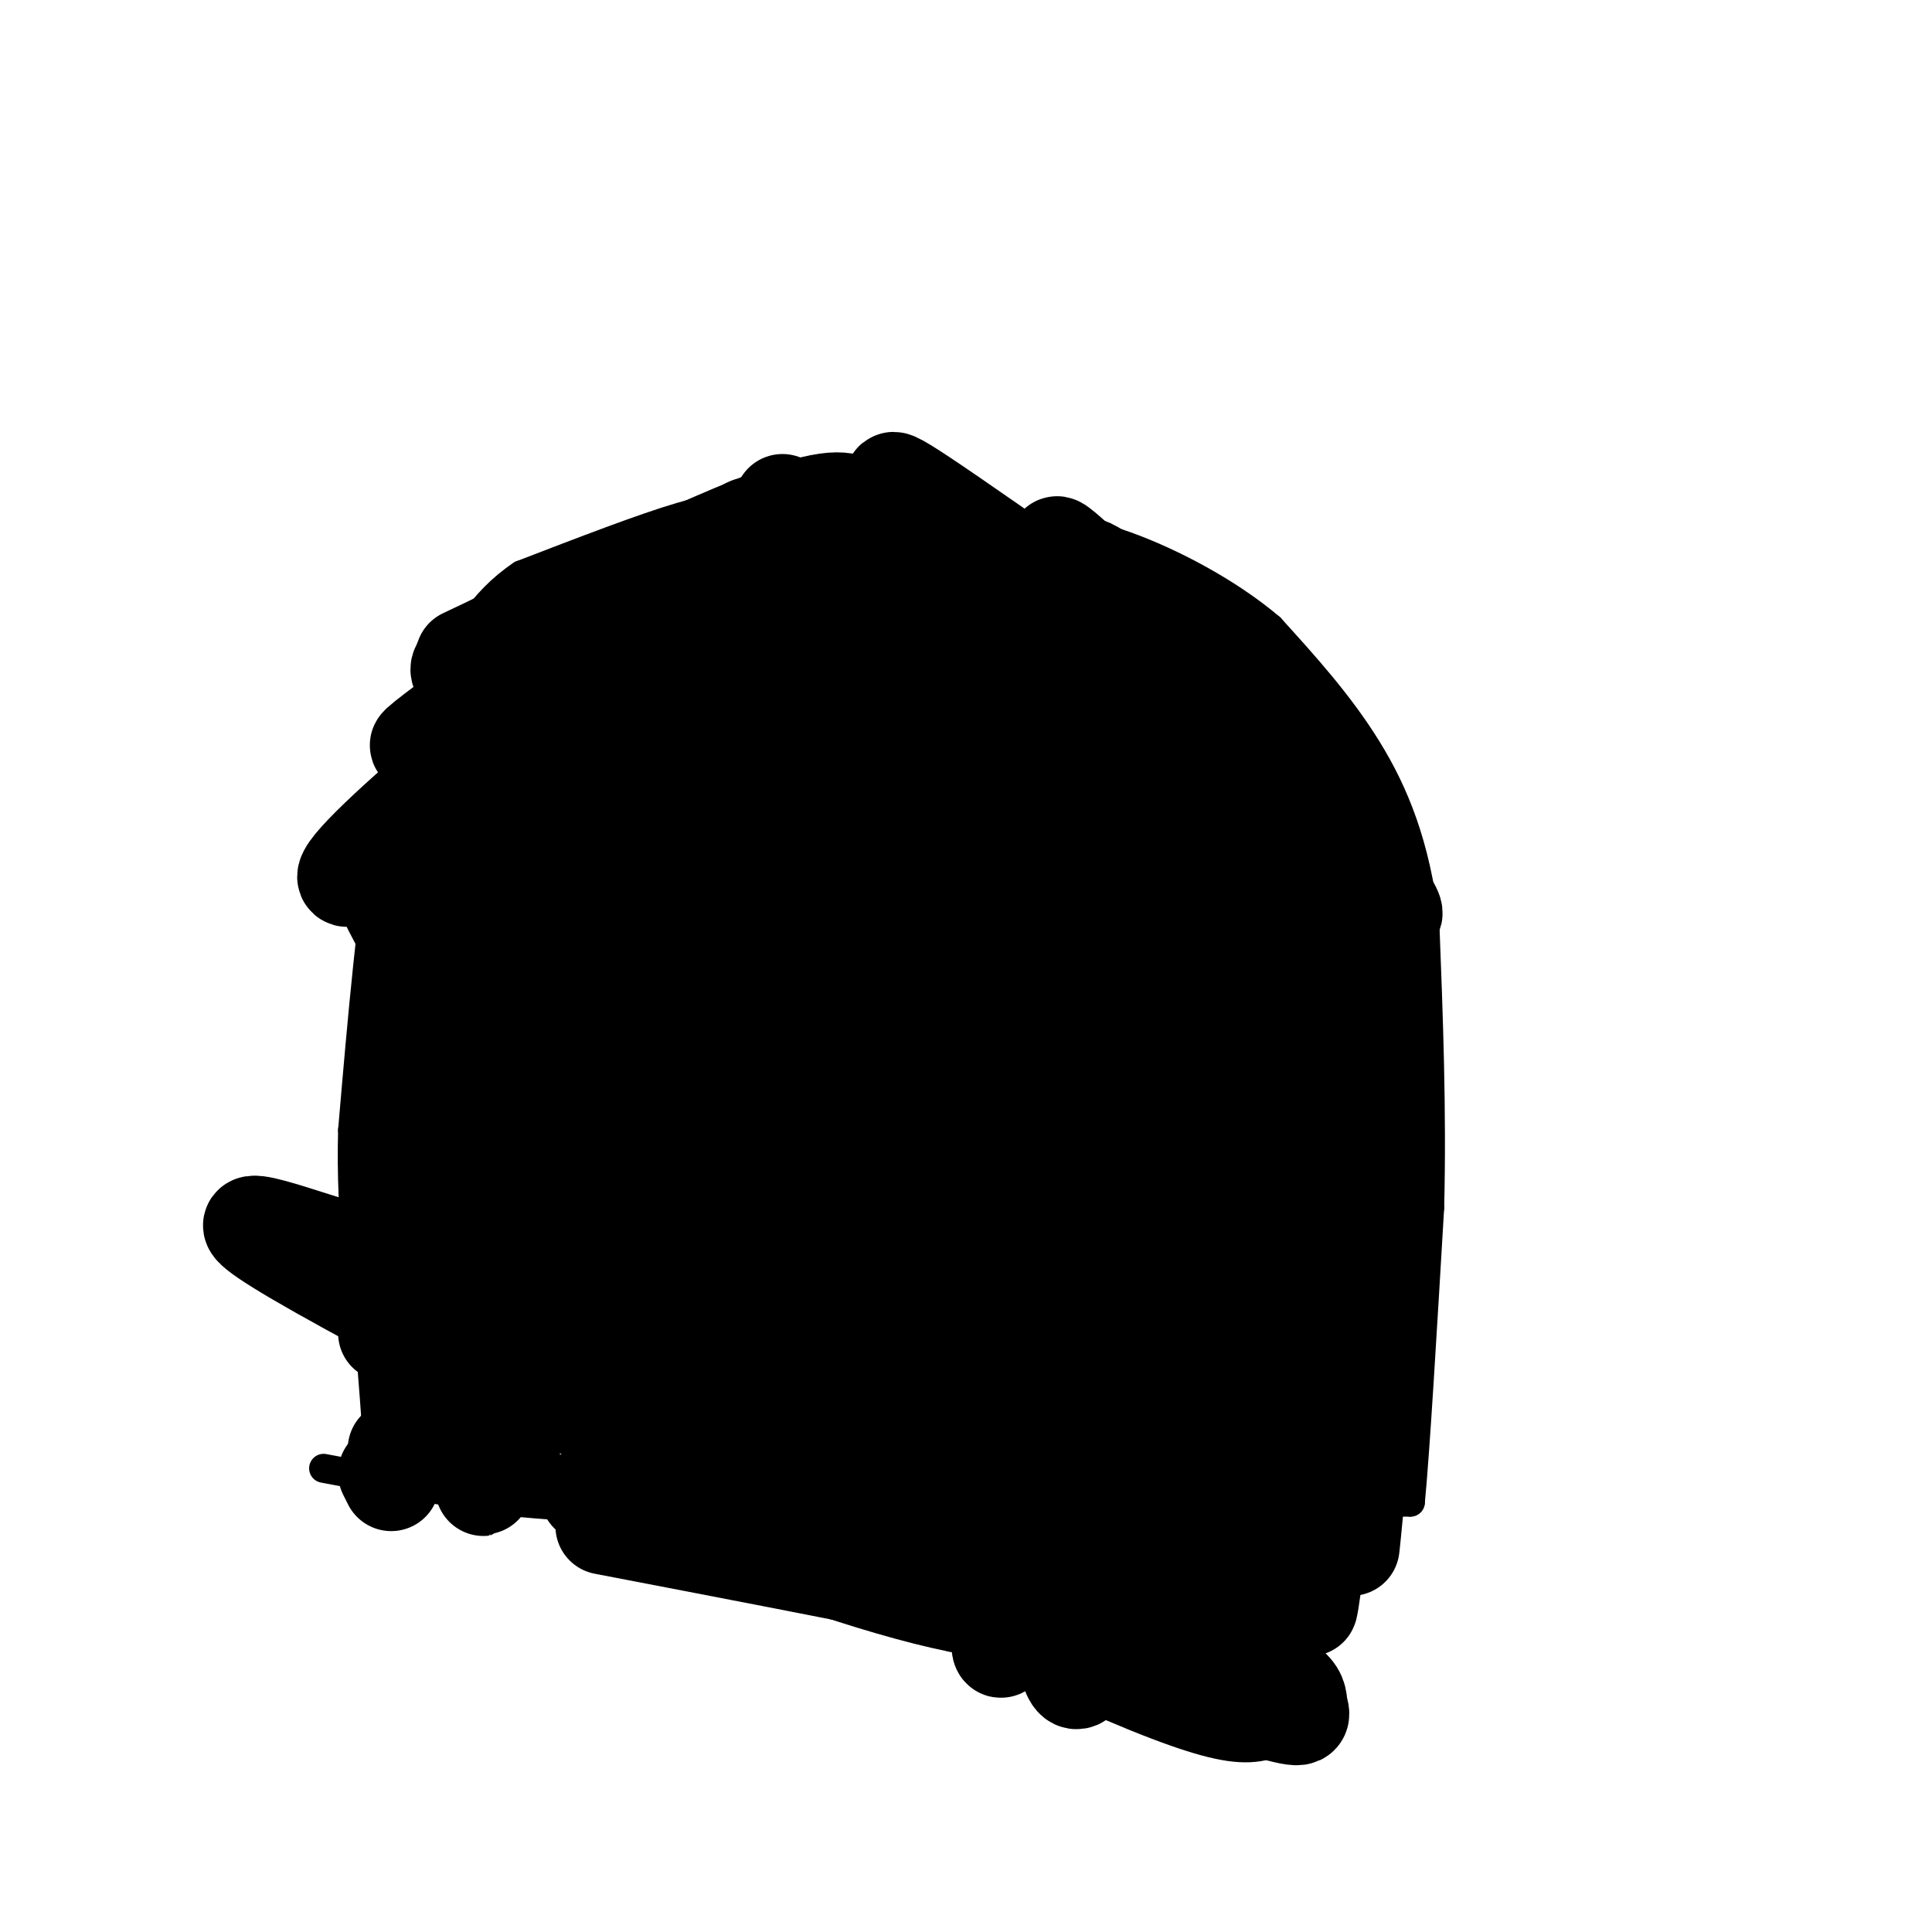 <svg viewBox='0 0 400 400' version='1.1' xmlns='http://www.w3.org/2000/svg' xmlns:xlink='http://www.w3.org/1999/xlink'><g fill='none' stroke='#000000' stroke-width='6' stroke-linecap='round' stroke-linejoin='round'><path d='M290,311c0.000,0.000 2.000,0.000 2,0'/><path d='M292,311c1.000,-10.167 2.500,-35.583 4,-61'/><path d='M296,250c0.500,-20.000 -0.250,-39.500 -1,-59'/><path d='M295,191c-1.933,-16.067 -6.267,-26.733 -12,-36c-5.733,-9.267 -12.867,-17.133 -20,-25'/><path d='M263,130c-8.800,-7.489 -20.800,-13.711 -30,-17c-9.200,-3.289 -15.600,-3.644 -22,-4'/><path d='M211,109c-11.833,-1.167 -30.417,-2.083 -49,-3'/><path d='M162,106c-10.822,-0.778 -13.378,-1.222 -21,1c-7.622,2.222 -20.311,7.111 -33,12'/><path d='M108,119c-8.422,5.644 -12.978,13.756 -17,23c-4.022,9.244 -7.511,19.622 -11,30'/><path d='M80,172c-3.000,15.333 -5.000,38.667 -7,62'/><path d='M73,234c-0.500,18.500 1.750,33.750 4,49'/><path d='M77,283c0.833,10.500 0.917,12.250 1,14'/><path d='M78,297c0.167,2.500 0.083,1.750 0,1'/><path d='M67,304c0.000,0.000 32.000,6.000 32,6'/><path d='M99,310c9.000,1.333 15.500,1.667 22,2'/><path d='M121,312c3.667,-0.833 1.833,-3.917 0,-7'/><path d='M121,305c-0.333,-8.667 -1.167,-26.833 -2,-45'/><path d='M119,260c-0.167,-15.500 0.417,-31.750 1,-48'/><path d='M120,212c-0.111,-10.889 -0.889,-14.111 1,-15c1.889,-0.889 6.444,0.556 11,2'/><path d='M132,199c14.167,2.000 44.083,6.000 74,10'/><path d='M206,209c19.000,2.833 29.500,4.917 40,7'/><path d='M246,216c7.600,1.356 6.600,1.244 6,2c-0.600,0.756 -0.800,2.378 -1,4'/><path d='M251,222c-1.500,12.167 -4.750,40.583 -8,69'/><path d='M243,291c-0.667,18.333 1.667,29.667 4,41'/><path d='M247,332c1.333,7.167 2.667,4.583 4,2'/><path d='M251,334c4.044,0.178 12.156,-0.378 18,-2c5.844,-1.622 9.422,-4.311 13,-7'/><path d='M239,339c0.000,0.000 -42.000,0.000 -42,0'/><path d='M197,339c-18.167,-3.667 -42.583,-12.833 -67,-22'/><path d='M130,317c-12.500,-4.167 -10.250,-3.583 -8,-3'/></g>
<g fill='none' stroke='#000000' stroke-width='20' stroke-linecap='round' stroke-linejoin='round'><path d='M265,298c3.378,-32.644 6.756,-65.289 7,-75c0.244,-9.711 -2.644,3.511 -4,21c-1.356,17.489 -1.178,39.244 -1,61'/><path d='M267,305c-0.857,15.845 -2.500,24.958 -1,6c1.500,-18.958 6.143,-65.988 7,-81c0.857,-15.012 -2.071,1.994 -5,19'/><path d='M268,249c-0.643,18.560 0.250,55.458 -1,43c-1.250,-12.458 -4.643,-74.274 -7,-101c-2.357,-26.726 -3.679,-18.363 -5,-10'/><path d='M255,181c-11.437,-9.713 -37.530,-28.995 -47,-34c-9.470,-5.005 -2.319,4.268 12,18c14.319,13.732 35.805,31.923 42,37c6.195,5.077 -2.903,-2.962 -12,-11'/><path d='M250,191c-8.753,-6.199 -24.635,-16.198 -43,-23c-18.365,-6.802 -39.214,-10.408 -28,-3c11.214,7.408 54.490,25.831 69,32c14.510,6.169 0.255,0.085 -14,-6'/><path d='M234,191c-10.560,-0.702 -29.958,0.542 -51,-3c-21.042,-3.542 -43.726,-11.869 -35,-10c8.726,1.869 48.863,13.935 89,26'/><path d='M237,204c-5.667,2.000 -64.333,-6.000 -123,-14'/><path d='M114,190c-21.333,-2.333 -13.167,-1.167 -5,0'/><path d='M98,197c-3.500,40.083 -7.000,80.167 -6,84c1.000,3.833 6.500,-28.583 12,-61'/><path d='M104,220c2.548,-20.131 2.917,-39.958 3,-21c0.083,18.958 -0.119,76.702 0,92c0.119,15.298 0.560,-11.851 1,-39'/><path d='M108,252c0.571,-25.536 1.500,-69.875 0,-59c-1.500,10.875 -5.429,76.964 -7,102c-1.571,25.036 -0.786,9.018 0,-7'/><path d='M101,288c-0.311,-23.711 -1.089,-79.489 -3,-84c-1.911,-4.511 -4.956,42.244 -8,89'/><path d='M90,293c-2.133,-7.844 -3.467,-71.956 -5,-88c-1.533,-16.044 -3.267,15.978 -5,48'/><path d='M80,253c-0.833,11.833 -0.417,17.417 0,23'/><path d='M106,302c0.000,0.000 -7.000,-2.000 -7,-2'/><path d='M80,305c0.000,0.000 1.000,2.000 1,2'/><path d='M82,300c0.000,0.000 0.100,0.100 0.1,0.1'/><path d='M85,233c4.512,-24.696 9.024,-49.393 11,-59c1.976,-9.607 1.417,-4.125 4,-5c2.583,-0.875 8.310,-8.107 20,-13c11.690,-4.893 29.345,-7.446 47,-10'/><path d='M167,146c11.890,-1.850 18.115,-1.475 29,1c10.885,2.475 26.431,7.051 38,16c11.569,8.949 19.163,22.271 24,35c4.837,12.729 6.919,24.864 9,37'/><path d='M267,235c2.600,16.467 4.600,39.133 5,53c0.400,13.867 -0.800,18.933 -2,24'/><path d='M270,312c-0.274,-5.500 0.042,-31.250 2,-51c1.958,-19.750 5.560,-33.500 6,-23c0.440,10.500 -2.280,45.250 -5,80'/><path d='M273,318c-1.667,17.429 -3.333,21.000 0,3c3.333,-18.000 11.667,-57.571 14,-65c2.333,-7.429 -1.333,17.286 -5,42'/><path d='M282,298c-1.533,14.756 -2.867,30.644 -2,18c0.867,-12.644 3.933,-53.822 7,-95'/><path d='M287,221c0.895,-15.660 -0.368,-7.311 -1,-3c-0.632,4.311 -0.632,4.584 -3,7c-2.368,2.416 -7.105,6.976 -9,2c-1.895,-4.976 -0.947,-19.488 0,-34'/><path d='M274,193c-0.370,-10.175 -1.295,-18.614 0,-14c1.295,4.614 4.810,22.281 2,21c-2.810,-1.281 -11.946,-21.509 -21,-36c-9.054,-14.491 -18.027,-23.246 -27,-32'/><path d='M228,132c-6.586,-8.302 -9.552,-13.056 -3,-2c6.552,11.056 22.620,37.921 33,53c10.380,15.079 15.071,18.372 18,20c2.929,1.628 4.096,1.592 7,2c2.904,0.408 7.544,1.259 2,-8c-5.544,-9.259 -21.272,-28.630 -37,-48'/><path d='M248,149c-7.941,-9.828 -9.293,-10.397 -2,-2c7.293,8.397 23.233,25.761 33,35c9.767,9.239 13.362,10.354 5,0c-8.362,-10.354 -28.681,-32.177 -49,-54'/><path d='M235,128c-13.213,-13.669 -21.745,-20.842 -12,-10c9.745,10.842 37.767,39.700 47,48c9.233,8.300 -0.322,-3.958 -8,-12c-7.678,-8.042 -13.479,-11.869 -24,-17c-10.521,-5.131 -25.760,-11.565 -41,-18'/><path d='M197,119c-9.807,-3.298 -13.825,-2.542 -16,-1c-2.175,1.542 -2.508,3.869 9,7c11.508,3.131 34.858,7.066 42,7c7.142,-0.066 -1.923,-4.133 -9,-6c-7.077,-1.867 -12.165,-1.533 -25,0c-12.835,1.533 -33.418,4.267 -54,7'/><path d='M144,133c-15.921,1.972 -28.725,3.401 -33,5c-4.275,1.599 -0.022,3.367 10,1c10.022,-2.367 25.814,-8.868 31,-12c5.186,-3.132 -0.232,-2.895 -7,-1c-6.768,1.895 -14.884,5.447 -23,9'/><path d='M122,135c-6.455,2.765 -11.091,5.177 -17,11c-5.909,5.823 -13.089,15.056 -18,21c-4.911,5.944 -7.553,8.600 3,1c10.553,-7.600 34.301,-25.457 39,-30c4.699,-4.543 -9.650,4.229 -24,13'/><path d='M105,151c-11.250,8.238 -27.376,22.332 -32,28c-4.624,5.668 2.255,2.911 12,-7c9.745,-9.911 22.356,-26.974 34,-37c11.644,-10.026 22.322,-13.013 33,-16'/><path d='M152,119c8.833,-1.500 14.417,2.750 20,7'/><path d='M119,172c-5.537,4.021 -11.075,8.041 -17,11c-5.925,2.959 -12.238,4.855 2,3c14.238,-1.855 49.026,-7.461 66,-11c16.974,-3.539 16.136,-5.011 13,-6c-3.136,-0.989 -8.568,-1.494 -14,-2'/><path d='M169,167c-11.930,-1.547 -34.754,-4.415 -15,-1c19.754,3.415 82.088,13.112 107,16c24.912,2.888 12.404,-1.032 -1,-10c-13.404,-8.968 -27.702,-22.984 -42,-37'/><path d='M218,135c5.821,2.524 41.375,27.333 56,36c14.625,8.667 8.321,1.190 -3,-10c-11.321,-11.190 -27.661,-26.095 -44,-41'/><path d='M227,120c-5.840,-6.302 1.559,-1.556 17,11c15.441,12.556 38.922,32.922 28,27c-10.922,-5.922 -56.248,-38.133 -75,-51c-18.752,-12.867 -10.929,-6.391 -8,-2c2.929,4.391 0.965,6.695 -1,9'/><path d='M188,114c2.022,3.413 7.578,7.445 -5,14c-12.578,6.555 -43.289,15.633 -32,32c11.289,16.367 64.578,40.022 88,49c23.422,8.978 16.978,3.279 12,0c-4.978,-3.279 -8.489,-4.140 -12,-5'/><path d='M239,204c-6.338,-2.180 -16.183,-5.131 -35,-7c-18.817,-1.869 -46.604,-2.657 -67,-6c-20.396,-3.343 -33.399,-9.241 -37,-12c-3.601,-2.759 2.199,-2.380 8,-2'/><path d='M108,177c4.415,-0.625 11.454,-1.186 18,-3c6.546,-1.814 12.600,-4.879 20,-9c7.400,-4.121 16.146,-9.298 22,-14c5.854,-4.702 8.817,-8.931 9,-12c0.183,-3.069 -2.412,-4.980 -19,1c-16.588,5.980 -47.168,19.851 -56,23c-8.832,3.149 4.084,-4.426 17,-12'/><path d='M119,151c13.607,-13.190 39.125,-40.167 30,-38c-9.125,2.167 -52.893,33.476 -61,40c-8.107,6.524 19.446,-11.738 47,-30'/><path d='M135,123c7.785,-6.715 3.746,-8.501 12,-7c8.254,1.501 28.799,6.289 31,7c2.201,0.711 -13.943,-2.654 -25,-3c-11.057,-0.346 -17.029,2.327 -23,5'/><path d='M130,125c-7.500,2.500 -14.750,6.250 -22,10'/><path d='M81,188c2.250,4.333 4.500,8.667 6,10c1.500,1.333 2.250,-0.333 3,-2'/><path d='M90,196c0.333,-1.667 -0.333,-4.833 -1,-8'/><path d='M222,243c1.167,1.750 2.333,3.500 1,14c-1.333,10.500 -5.167,29.750 -9,49'/><path d='M214,306c-3.512,20.774 -7.792,48.208 -7,29c0.792,-19.208 6.655,-85.060 5,-98c-1.655,-12.940 -10.827,27.030 -20,67'/><path d='M192,304c-3.564,12.663 -2.473,10.819 -2,3c0.473,-7.819 0.328,-21.615 0,-40c-0.328,-18.385 -0.841,-41.361 -6,-37c-5.159,4.361 -14.966,36.059 -23,55c-8.034,18.941 -14.295,25.126 -16,25c-1.705,-0.126 1.148,-6.563 4,-13'/><path d='M149,297c0.552,-15.960 -0.069,-49.360 -1,-65c-0.931,-15.640 -2.174,-13.518 -6,8c-3.826,21.518 -10.236,62.434 -12,62c-1.764,-0.434 1.118,-42.217 4,-84'/><path d='M134,218c-2.169,6.064 -9.592,63.224 -8,71c1.592,7.776 12.200,-33.833 18,-53c5.800,-19.167 6.792,-15.891 9,-13c2.208,2.891 5.631,5.397 7,9c1.369,3.603 0.685,8.301 0,13'/><path d='M160,245c2.631,11.418 9.210,33.463 15,47c5.790,13.537 10.793,18.567 14,22c3.207,3.433 4.618,5.270 8,-13c3.382,-18.270 8.735,-56.647 10,-66c1.265,-9.353 -1.558,10.318 -2,25c-0.442,14.682 1.496,24.376 4,35c2.504,10.624 5.572,22.178 7,26c1.428,3.822 1.214,-0.089 1,-4'/><path d='M217,317c0.600,-17.022 1.600,-57.578 3,-60c1.400,-2.422 3.200,33.289 5,69'/><path d='M225,326c3.202,9.583 8.708,-0.958 4,-4c-4.708,-3.042 -19.631,1.417 -37,1c-17.369,-0.417 -37.185,-5.708 -57,-11'/><path d='M135,312c-13.333,-2.690 -18.167,-3.917 -7,-1c11.167,2.917 38.333,9.976 57,13c18.667,3.024 28.833,2.012 39,1'/><path d='M224,325c-1.083,-1.310 -23.292,-5.083 -44,-7c-20.708,-1.917 -39.917,-1.976 -33,-11c6.917,-9.024 39.958,-27.012 73,-45'/><path d='M220,262c19.548,-8.155 31.917,-6.042 13,-10c-18.917,-3.958 -69.119,-13.988 -77,-19c-7.881,-5.012 26.560,-5.006 61,-5'/><path d='M217,228c12.167,-1.287 12.086,-2.005 16,-3c3.914,-0.995 11.823,-2.268 -10,-4c-21.823,-1.732 -73.378,-3.923 -88,-4c-14.622,-0.077 7.689,1.962 30,4'/><path d='M165,221c19.914,2.919 54.699,8.215 69,9c14.301,0.785 8.120,-2.943 -10,-4c-18.120,-1.057 -48.177,0.555 -66,0c-17.823,-0.555 -23.411,-3.278 -29,-6'/><path d='M129,220c-8.643,-1.987 -15.750,-3.955 -15,-2c0.750,1.955 9.356,7.834 20,10c10.644,2.166 23.327,0.619 40,2c16.673,1.381 37.337,5.691 58,10'/><path d='M232,240c12.097,2.018 13.340,2.064 12,2c-1.340,-0.064 -5.264,-0.238 -10,8c-4.736,8.238 -10.284,24.887 -13,39c-2.716,14.113 -2.598,25.691 -2,37c0.598,11.309 1.677,22.348 4,22c2.323,-0.348 5.891,-12.083 8,-15c2.109,-2.917 2.760,2.984 1,-15c-1.760,-17.984 -5.931,-59.853 -8,-76c-2.069,-16.147 -2.034,-6.574 -2,3'/><path d='M222,245c-1.046,7.295 -2.662,24.034 -1,41c1.662,16.966 6.600,34.161 9,42c2.400,7.839 2.261,6.323 4,5c1.739,-1.323 5.354,-2.455 8,-5c2.646,-2.545 4.322,-6.505 5,-21c0.678,-14.495 0.358,-39.526 0,-51c-0.358,-11.474 -0.756,-9.390 -2,-12c-1.244,-2.610 -3.336,-9.915 -6,-7c-2.664,2.915 -5.900,16.051 -6,32c-0.100,15.949 2.937,34.713 5,44c2.063,9.287 3.151,9.098 6,12c2.849,2.902 7.459,8.897 11,9c3.541,0.103 6.012,-5.685 7,-10c0.988,-4.315 0.494,-7.158 0,-10'/><path d='M262,314c-2.229,-14.453 -7.802,-45.587 -16,-65c-8.198,-19.413 -19.023,-27.105 -25,-30c-5.977,-2.895 -7.107,-0.993 -9,1c-1.893,1.993 -4.550,4.076 -3,15c1.550,10.924 7.307,30.690 14,46c6.693,15.310 14.323,26.166 21,33c6.677,6.834 12.402,9.646 15,9c2.598,-0.646 2.067,-4.751 6,-7c3.933,-2.249 12.328,-2.644 -5,-18c-17.328,-15.356 -60.379,-45.673 -85,-61c-24.621,-15.327 -30.810,-15.663 -37,-16'/><path d='M138,221c-13.869,-4.101 -30.041,-6.355 -14,-3c16.041,3.355 64.294,12.318 84,16c19.706,3.682 10.863,2.084 9,1c-1.863,-1.084 3.254,-1.653 2,-4c-1.254,-2.347 -8.877,-6.473 -17,-10c-8.123,-3.527 -16.745,-6.457 -28,-9c-11.255,-2.543 -25.143,-4.701 -36,-6c-10.857,-1.299 -18.683,-1.740 -24,-1c-5.317,0.740 -8.124,2.661 -10,4c-1.876,1.339 -2.822,2.097 -1,4c1.822,1.903 6.411,4.952 11,8'/><path d='M114,221c18.726,10.443 60.041,32.550 64,39c3.959,6.450 -29.436,-2.756 -53,-6c-23.564,-3.244 -37.295,-0.527 -43,2c-5.705,2.527 -3.385,4.863 -13,2c-9.615,-2.863 -31.166,-10.925 -3,5c28.166,15.925 106.047,55.836 147,75c40.953,19.164 44.976,17.582 49,16'/><path d='M262,354c9.095,2.667 7.333,1.333 7,-1c-0.333,-2.333 0.762,-5.667 -23,-12c-23.762,-6.333 -72.381,-15.667 -121,-25'/><path d='M168,124c-0.392,-1.095 -0.784,-2.191 -7,-3c-6.216,-0.809 -18.256,-1.332 -32,2c-13.744,3.332 -29.191,10.517 -33,14c-3.809,3.483 4.020,3.263 7,4c2.980,0.737 1.110,2.429 10,-2c8.890,-4.429 28.540,-14.980 42,-21c13.460,-6.020 20.730,-7.510 28,-9'/><path d='M183,109c5.126,-1.785 3.941,-1.746 2,-2c-1.941,-0.254 -4.638,-0.799 -7,-2c-2.362,-1.201 -4.389,-3.057 -18,2c-13.611,5.057 -38.805,17.029 -64,29'/><path d='M188,318c0.000,0.000 -55.000,-67.000 -55,-67'/><path d='M170,290c0.000,0.000 -47.000,-120.000 -47,-120'/><path d='M209,277c0.000,0.000 -46.000,-122.000 -46,-122'/><path d='M236,267c0.000,0.000 -55.000,-115.000 -55,-115'/><path d='M239,236c0.000,0.000 -55.000,-90.000 -55,-90'/><path d='M190,274c-4.820,-1.430 -9.639,-2.859 -12,-3c-2.361,-0.141 -2.263,1.007 -14,-18c-11.737,-19.007 -35.307,-58.170 -24,-53c11.307,5.170 57.492,54.672 76,74c18.508,19.328 9.341,8.481 9,6c-0.341,-2.481 8.146,3.404 12,1c3.854,-2.404 3.074,-13.098 3,-20c-0.074,-6.902 0.557,-10.012 -2,-21c-2.557,-10.988 -8.302,-29.854 -14,-45c-5.698,-15.146 -11.349,-26.573 -17,-38'/><path d='M207,157c-9.126,-16.677 -23.441,-39.368 -11,-15c12.441,24.368 51.639,95.795 52,98c0.361,2.205 -38.116,-64.812 -58,-96c-19.884,-31.188 -21.176,-26.548 -23,-26c-1.824,0.548 -4.180,-2.998 -7,-6c-2.820,-3.002 -6.105,-5.462 -6,0c0.105,5.462 3.602,18.846 12,36c8.398,17.154 21.699,38.077 35,59'/><path d='M201,207c7.566,13.635 8.982,18.224 13,24c4.018,5.776 10.640,12.741 3,20c-7.640,7.259 -29.540,14.813 -39,19c-9.460,4.187 -6.479,5.008 -5,6c1.479,0.992 1.457,2.157 2,3c0.543,0.843 1.650,1.366 4,1c2.350,-0.366 5.942,-1.621 11,-8c5.058,-6.379 11.582,-17.880 15,-25c3.418,-7.120 3.731,-9.857 4,-14c0.269,-4.143 0.496,-9.692 0,-14c-0.496,-4.308 -1.713,-7.374 -5,-12c-3.287,-4.626 -8.643,-10.813 -14,-17'/><path d='M190,190c-6.219,-4.727 -14.768,-8.043 -22,-9c-7.232,-0.957 -13.149,0.445 -17,6c-3.851,5.555 -5.638,15.262 -6,25c-0.362,9.738 0.701,19.505 4,28c3.299,8.495 8.834,15.716 12,21c3.166,5.284 3.964,8.631 13,11c9.036,2.369 26.311,3.760 35,3c8.689,-0.760 8.794,-3.670 11,-7c2.206,-3.330 6.514,-7.080 9,-12c2.486,-4.920 3.151,-11.009 5,-14c1.849,-2.991 4.882,-2.882 0,-17c-4.882,-14.118 -17.681,-42.462 -31,-65c-13.319,-22.538 -27.160,-39.269 -41,-56'/><path d='M184,270c0.883,-16.965 1.765,-33.929 -1,-53c-2.765,-19.071 -9.178,-40.247 -16,-60c-6.822,-19.753 -14.054,-38.081 -18,-43c-3.946,-4.919 -4.608,3.571 -2,17c2.608,13.429 8.484,31.799 16,50c7.516,18.201 16.670,36.235 28,57c11.330,20.765 24.834,44.263 28,41c3.166,-3.263 -4.007,-33.287 -10,-53c-5.993,-19.713 -10.806,-29.115 -20,-38c-9.194,-8.885 -22.770,-17.253 -31,-20c-8.230,-2.747 -11.115,0.126 -14,3'/><path d='M144,171c-4.595,2.792 -9.084,8.274 -11,16c-1.916,7.726 -1.260,17.698 1,28c2.260,10.302 6.124,20.935 10,30c3.876,9.065 7.764,16.563 13,24c5.236,7.437 11.819,14.815 23,20c11.181,5.185 26.960,8.178 34,8c7.040,-0.178 5.343,-3.526 6,-5c0.657,-1.474 3.669,-1.072 3,-13c-0.669,-11.928 -5.021,-36.185 -10,-54c-4.979,-17.815 -10.587,-29.189 -16,-38c-5.413,-8.811 -10.632,-15.059 -16,-20c-5.368,-4.941 -10.885,-8.575 -16,-11c-5.115,-2.425 -9.826,-3.642 -14,-3c-4.174,0.642 -7.810,3.142 -11,5c-3.190,1.858 -5.935,3.075 -7,12c-1.065,8.925 -0.450,25.557 3,41c3.450,15.443 9.737,29.696 18,43c8.263,13.304 18.504,25.658 29,35c10.496,9.342 21.248,15.671 32,22'/><path d='M215,311c9.090,-0.804 15.814,-13.812 19,-20c3.186,-6.188 2.834,-5.554 2,-14c-0.834,-8.446 -2.151,-25.972 -4,-37c-1.849,-11.028 -4.232,-15.558 -7,-22c-2.768,-6.442 -5.923,-14.795 -10,-22c-4.077,-7.205 -9.077,-13.261 -14,-18c-4.923,-4.739 -9.770,-8.161 -15,-10c-5.230,-1.839 -10.844,-2.094 -15,0c-4.156,2.094 -6.853,6.537 -10,8c-3.147,1.463 -6.742,-0.053 -7,14c-0.258,14.053 2.821,43.675 7,61c4.179,17.325 9.457,22.353 17,28c7.543,5.647 17.349,11.914 28,15c10.651,3.086 22.145,2.992 29,1c6.855,-1.992 9.071,-5.883 11,-9c1.929,-3.117 3.570,-5.461 5,-13c1.430,-7.539 2.648,-20.274 -1,-34c-3.648,-13.726 -12.163,-28.442 -18,-38c-5.837,-9.558 -8.994,-13.958 -14,-19c-5.006,-5.042 -11.859,-10.726 -18,-14c-6.141,-3.274 -11.571,-4.137 -17,-5'/><path d='M183,163c-7.902,0.881 -19.157,5.585 -25,8c-5.843,2.415 -6.275,2.542 -6,11c0.275,8.458 1.256,25.246 2,34c0.744,8.754 1.252,9.473 7,19c5.748,9.527 16.738,27.861 23,37c6.262,9.139 7.796,9.084 16,14c8.204,4.916 23.078,14.804 31,19c7.922,4.196 8.893,2.700 11,4c2.107,1.300 5.351,5.395 8,-2c2.649,-7.395 4.703,-26.278 2,-44c-2.703,-17.722 -10.162,-34.281 -16,-46c-5.838,-11.719 -10.053,-18.599 -16,-26c-5.947,-7.401 -13.625,-15.325 -21,-22c-7.375,-6.675 -14.446,-12.101 -21,-16c-6.554,-3.899 -12.590,-6.270 -18,-7c-5.410,-0.730 -10.194,0.181 -14,2c-3.806,1.819 -6.633,4.544 -9,9c-2.367,4.456 -4.272,10.641 -6,15c-1.728,4.359 -3.278,6.890 -2,21c1.278,14.110 5.382,39.799 8,54c2.618,14.201 3.748,16.915 8,23c4.252,6.085 11.626,15.543 19,25'/><path d='M164,295c6.261,6.055 12.415,8.694 19,6c6.585,-2.694 13.602,-10.720 18,-16c4.398,-5.280 6.176,-7.813 8,-17c1.824,-9.187 3.695,-25.027 2,-40c-1.695,-14.973 -6.954,-29.079 -16,-42c-9.046,-12.921 -21.878,-24.658 -30,-31c-8.122,-6.342 -11.532,-7.289 -16,-7c-4.468,0.289 -9.992,1.815 -14,1c-4.008,-0.815 -6.500,-3.970 -9,5c-2.500,8.970 -5.009,30.067 -5,41c0.009,10.933 2.537,11.704 8,19c5.463,7.296 13.860,21.119 28,32c14.140,10.881 34.021,18.822 45,22c10.979,3.178 13.056,1.594 16,-3c2.944,-4.594 6.754,-12.198 8,-23c1.246,-10.802 -0.073,-24.800 -3,-37c-2.927,-12.200 -7.464,-22.600 -12,-33'/><path d='M211,172c-5.644,-9.356 -13.756,-16.244 -20,-20c-6.244,-3.756 -10.622,-4.378 -15,-5'/></g>
</svg>